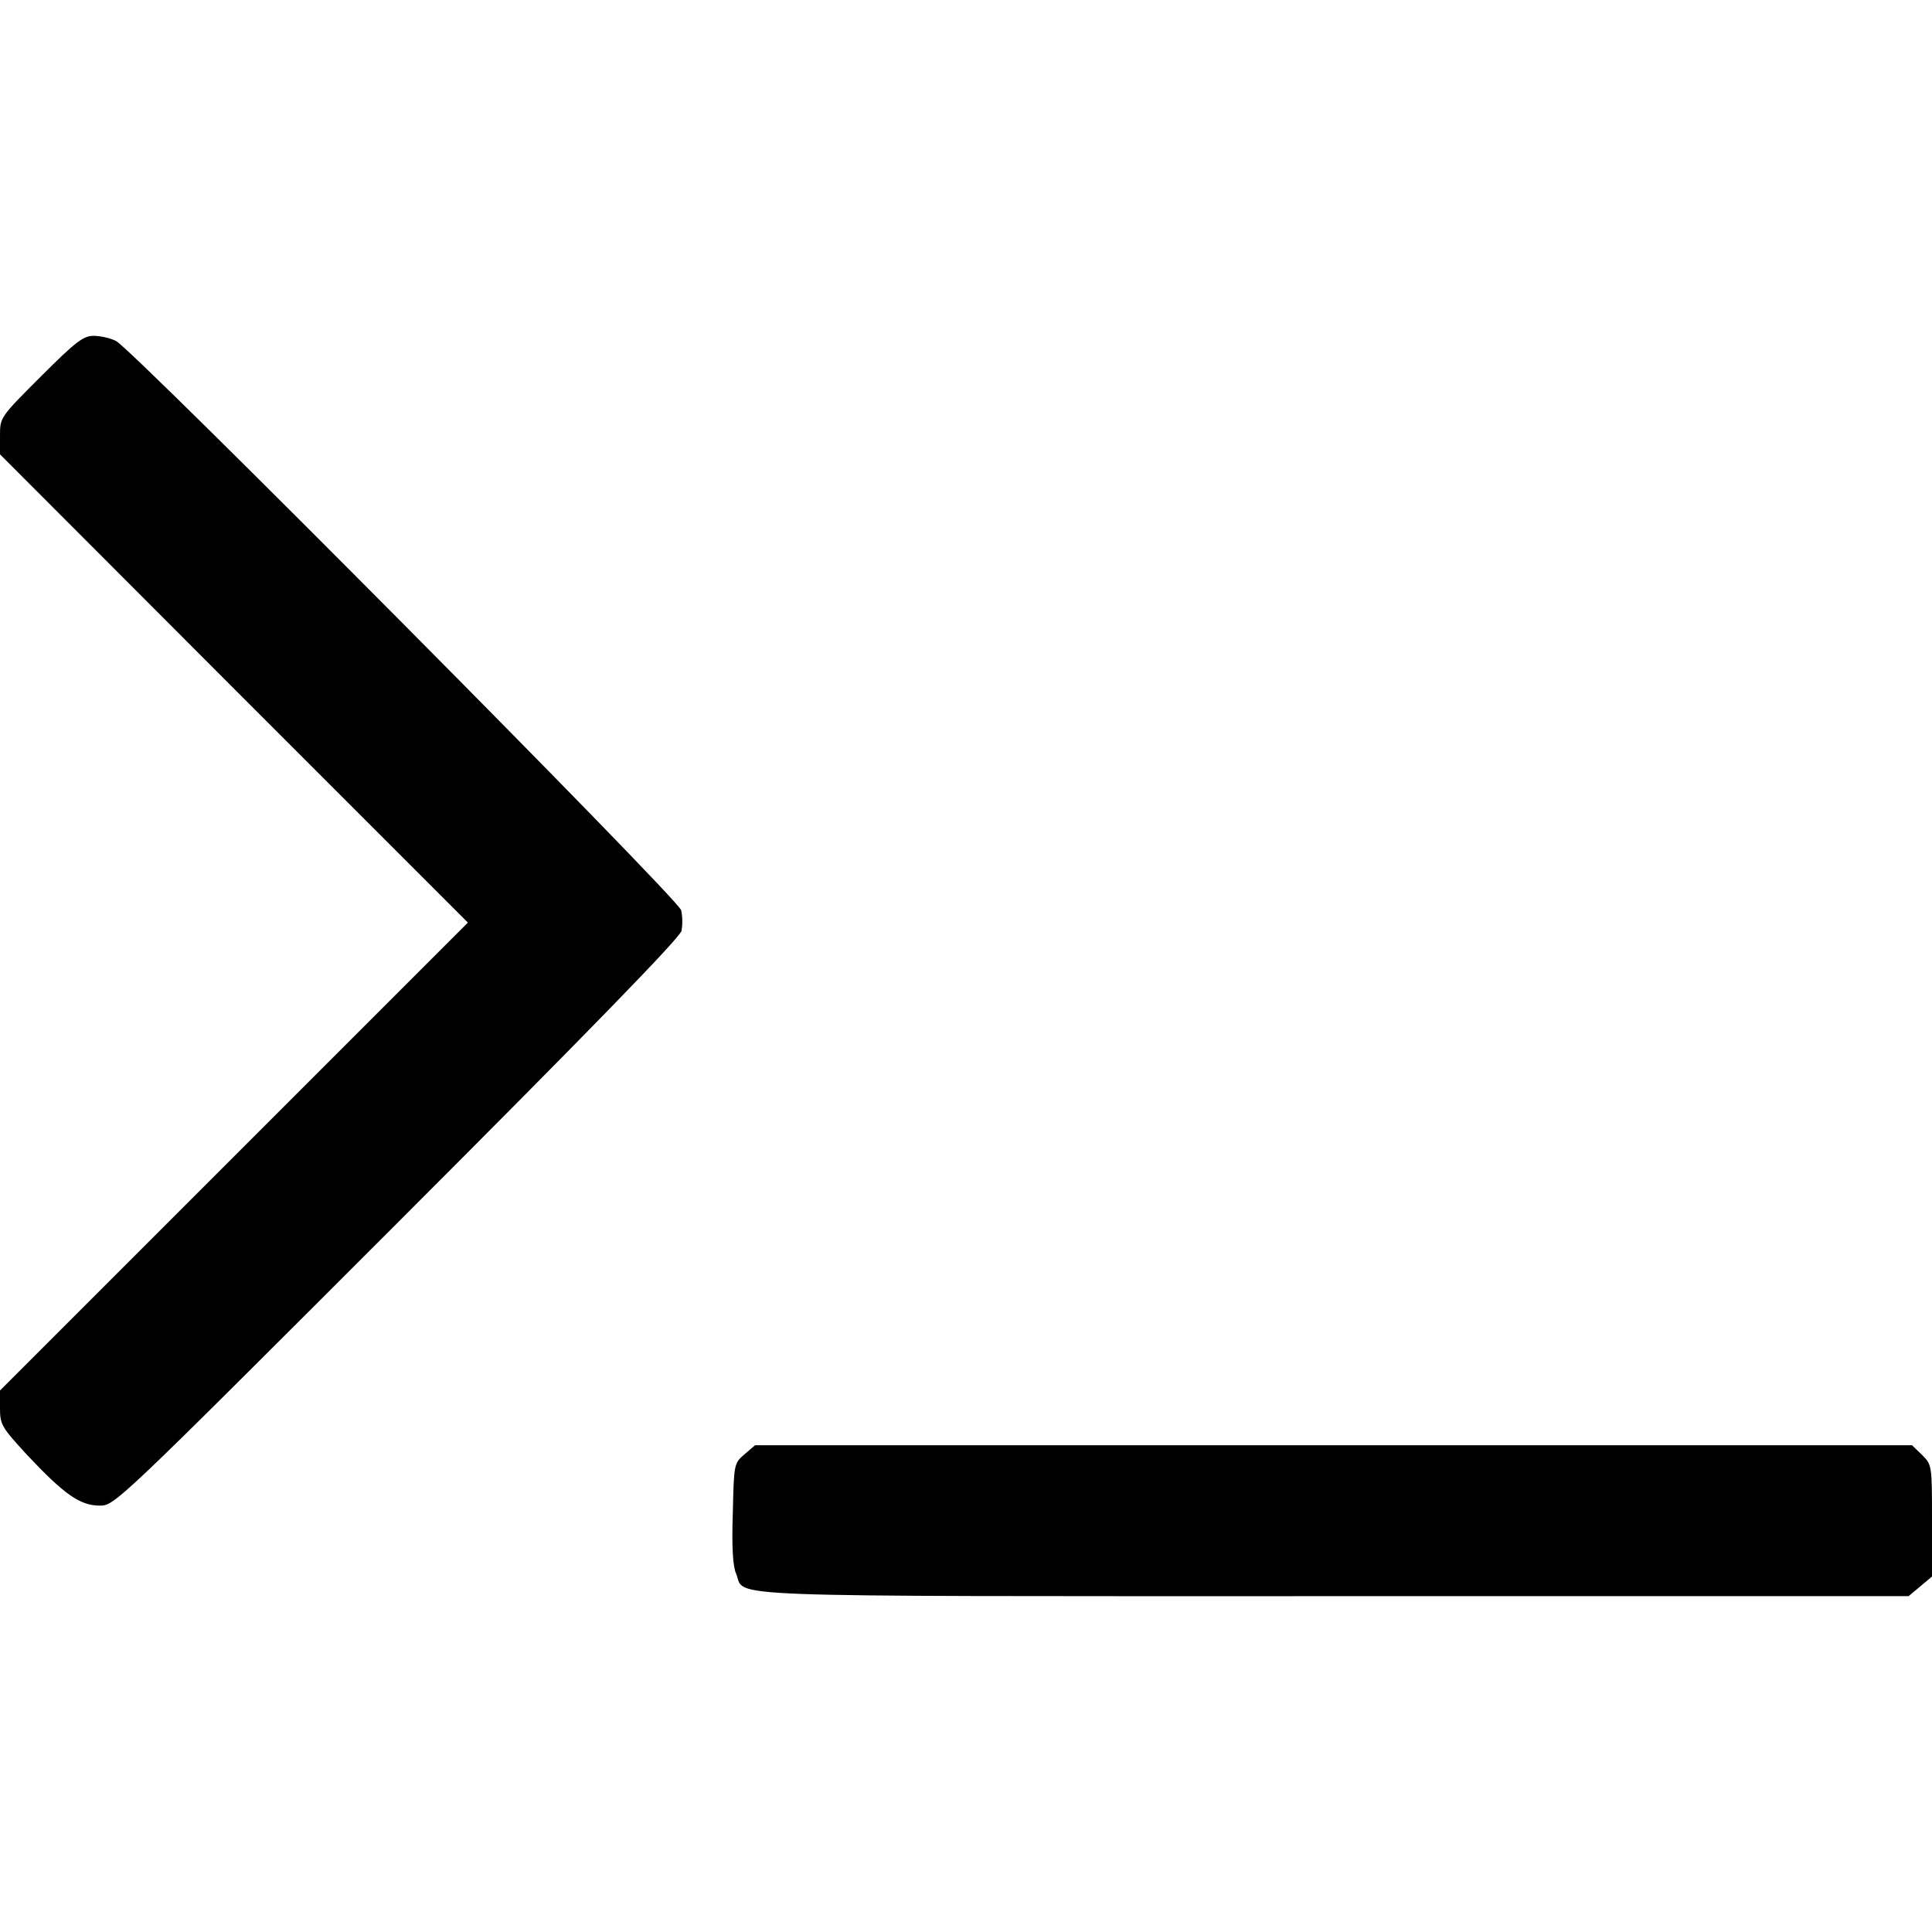 <?xml version="1.0" standalone="no"?>
<!DOCTYPE svg PUBLIC "-//W3C//DTD SVG 20010904//EN"
 "http://www.w3.org/TR/2001/REC-SVG-20010904/DTD/svg10.dtd">
<svg version="1.0" xmlns="http://www.w3.org/2000/svg"
 width="512pt" height="512pt" viewBox="0 0 512 512"
 preserveAspectRatio="xMidYMid meet">
<g transform="translate(0,512) scale(0.1,-0.1)"
fill="#000000" stroke="none">
<path d="M108 4122 c-108 -108 -108 -108 -108 -157 l0 -49 620 -621 620 -620
-620 -620 -620 -620 0 -47 c0 -43 4 -50 72 -124 98 -104 140 -134 192 -134 40
0 42 2 788 748 508 508 749 756 754 775 3 15 3 39 -1 55 -7 30 -1449 1482
-1497 1508 -15 8 -42 14 -60 14 -27 0 -47 -15 -140 -108z"/>
<path d="M1973 1266 c-28 -24 -28 -26 -31 -156 -3 -88 0 -142 9 -161 26 -63
-92 -59 1580 -59 l1527 0 31 26 31 26 0 148 c0 146 0 148 -26 174 l-27 26
-1533 0 -1533 0 -28 -24z"/>
</g>
</svg>
